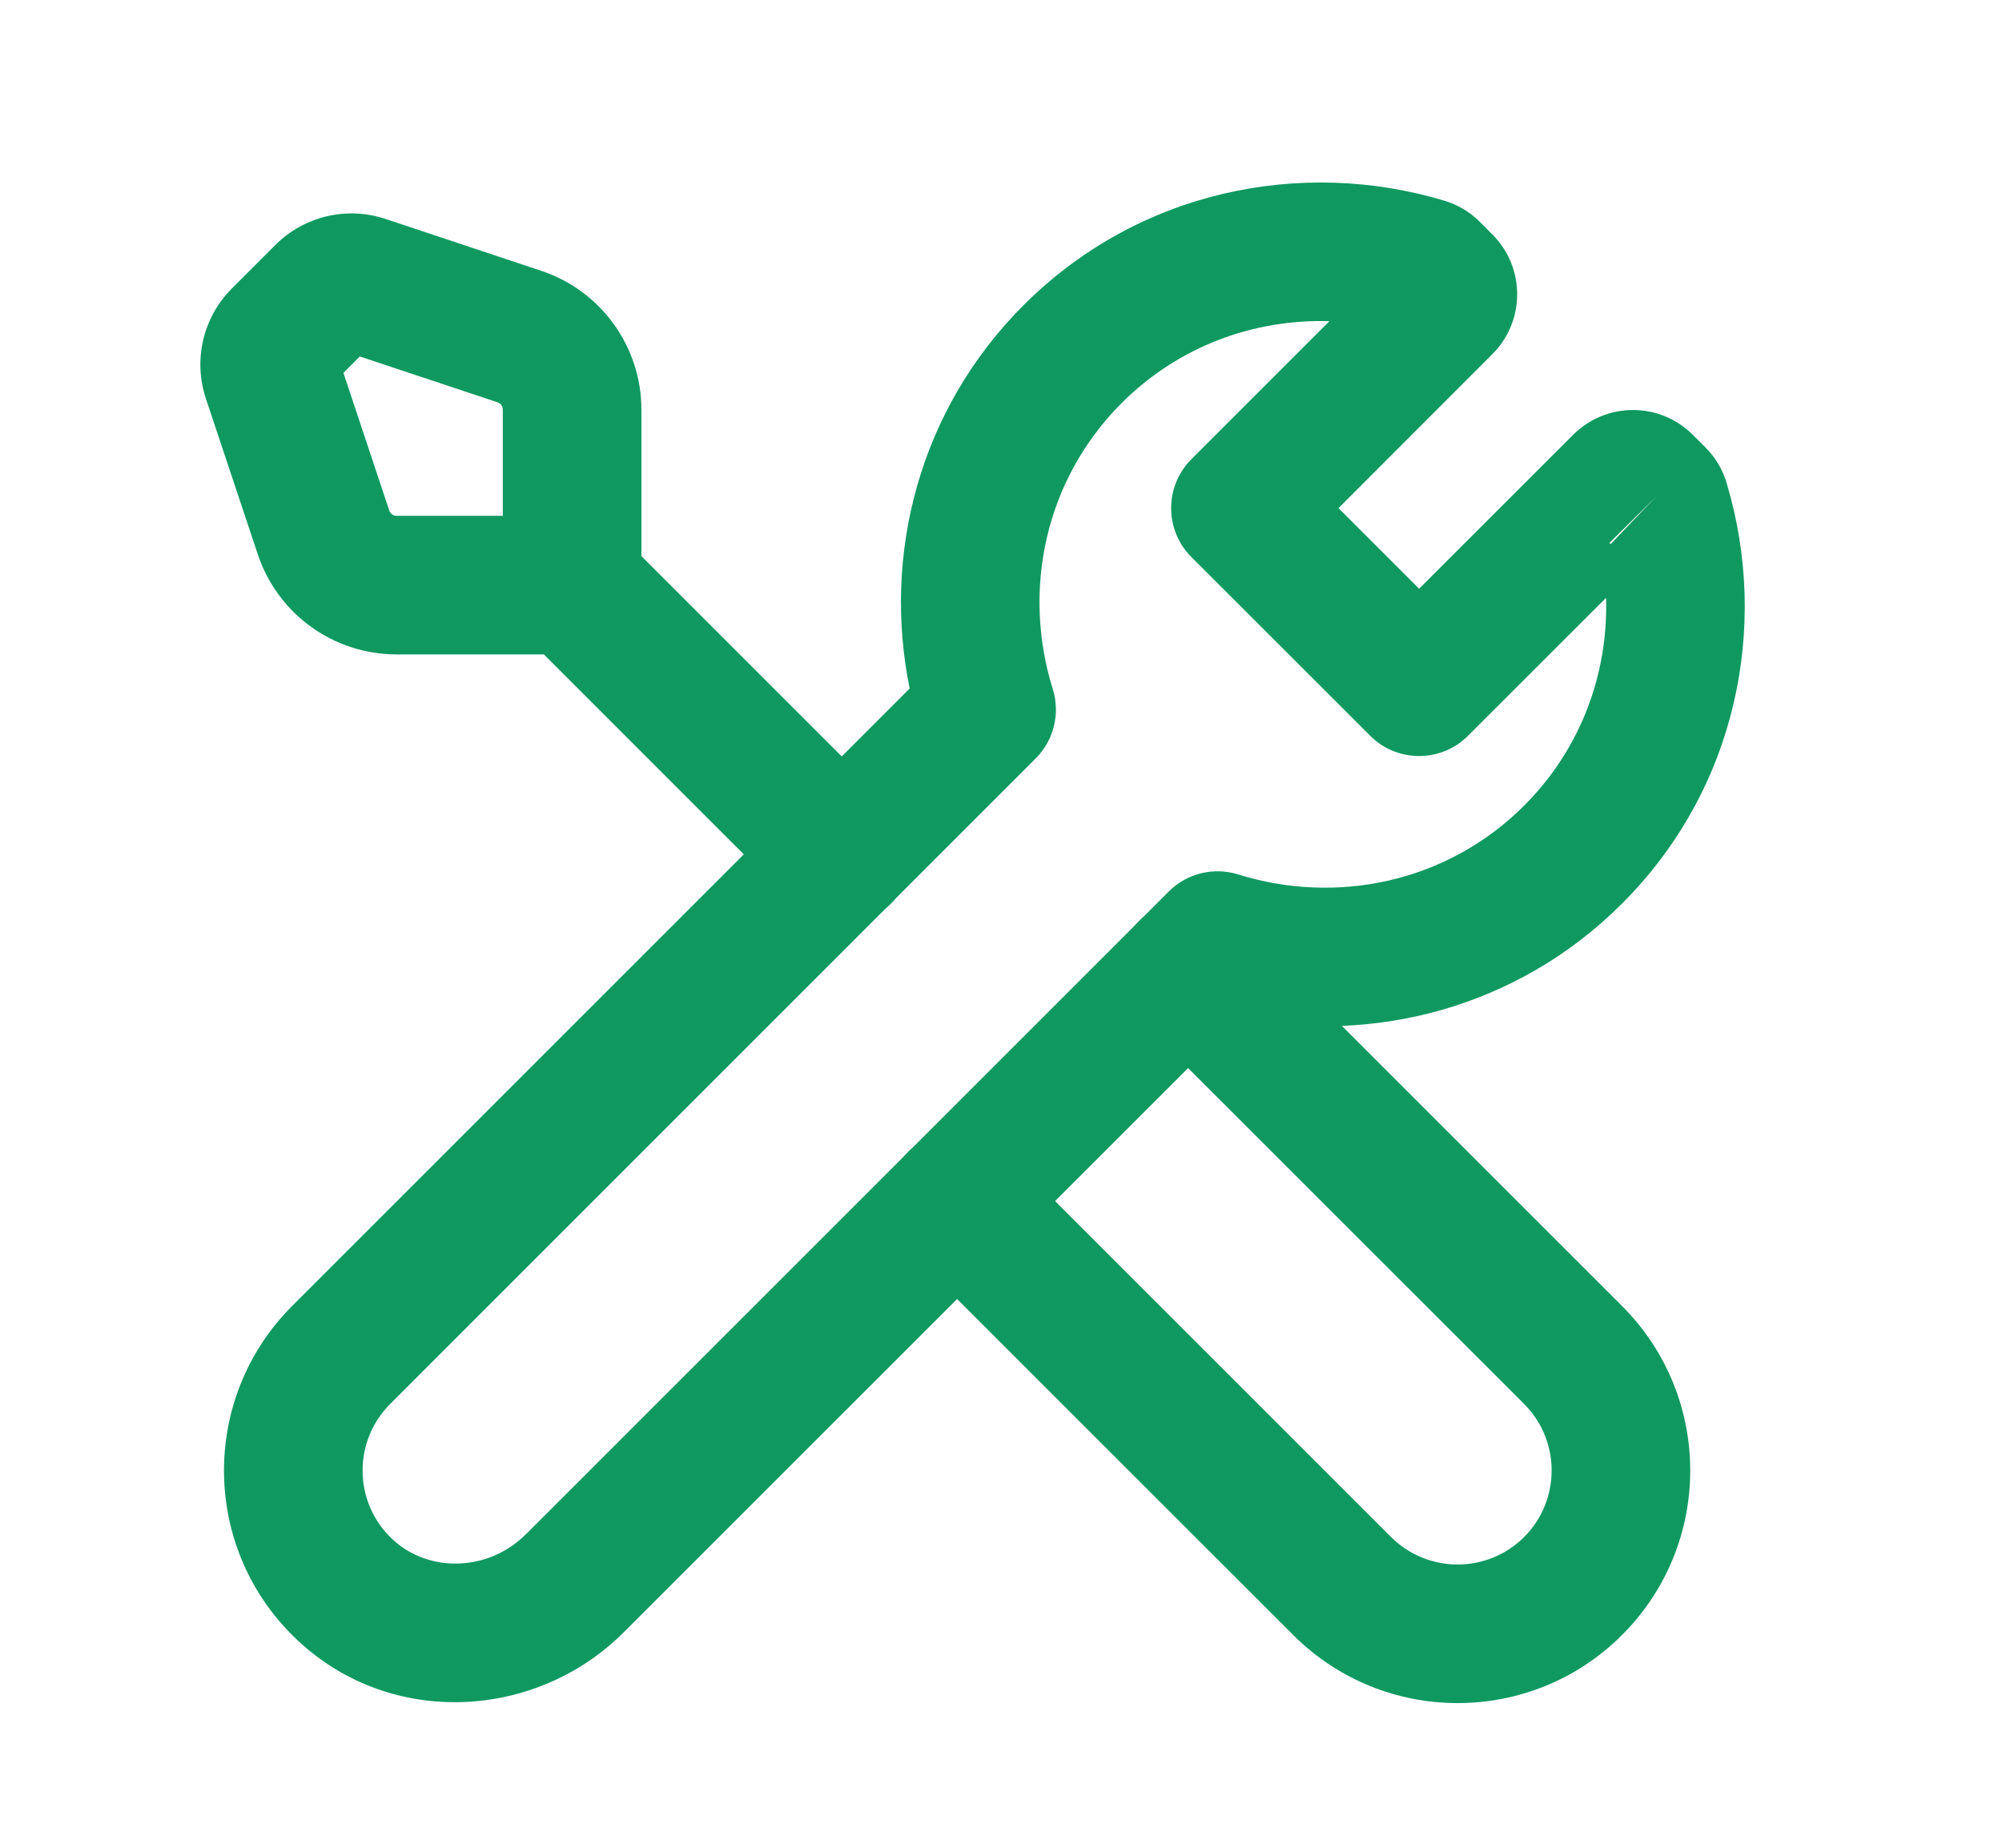 <?xml version="1.0" encoding="UTF-8"?> <svg xmlns="http://www.w3.org/2000/svg" width="26" height="24" viewBox="0 0 26 24" fill="none"><path fill-rule="evenodd" clip-rule="evenodd" d="M14.793 11.964C15.145 11.612 15.715 11.612 16.066 11.964L21.066 16.964C22.246 18.143 22.246 20.057 21.066 21.236C19.887 22.416 17.973 22.416 16.794 21.236L11.793 16.236C11.442 15.885 11.442 15.315 11.793 14.964C12.145 14.612 12.715 14.612 13.066 14.964L18.066 19.964C18.543 20.44 19.317 20.44 19.794 19.964C20.27 19.487 20.27 18.713 19.794 18.236L14.793 13.236C14.442 12.885 14.442 12.315 14.793 11.964Z" fill="#0F9960"></path><path fill-rule="evenodd" clip-rule="evenodd" d="M5.007 2.844C4.503 2.676 3.949 2.808 3.575 3.183L5.007 2.844ZM5.007 2.844L7.03 3.518C7.808 3.777 8.33 4.505 8.33 5.321V7.6C8.33 8.097 7.927 8.5 7.43 8.5H5.151C4.333 8.5 3.607 7.978 3.348 7.2L2.674 5.178C2.674 5.178 2.674 5.178 2.674 5.178C2.506 4.674 2.638 4.119 3.013 3.745L3.575 3.183M4.382 4.609C4.382 4.608 4.382 4.609 4.382 4.609V4.609ZM4.46 4.843L5.056 6.632C5.069 6.672 5.107 6.7 5.151 6.7H6.53V5.321C6.53 5.277 6.502 5.239 6.462 5.226L4.673 4.63L4.46 4.843Z" fill="#0F9960"></path><path fill-rule="evenodd" clip-rule="evenodd" d="M6.799 6.964C7.15 6.612 7.72 6.612 8.071 6.964L11.571 10.464C11.923 10.815 11.923 11.385 11.571 11.736C11.22 12.088 10.65 12.088 10.299 11.736L6.799 8.236C6.447 7.885 6.447 7.315 6.799 6.964Z" fill="#0F9960"></path><path fill-rule="evenodd" clip-rule="evenodd" d="M17.265 4.172C16.286 4.142 15.307 4.495 14.566 5.236C13.567 6.236 13.273 7.669 13.672 8.949C13.772 9.269 13.686 9.617 13.449 9.853L5.067 18.236C4.579 18.724 4.59 19.521 5.099 19.995C5.564 20.429 6.338 20.419 6.83 19.928L15.177 11.581C15.413 11.344 15.761 11.258 16.081 11.358C17.361 11.757 18.794 11.463 19.794 10.464C20.535 9.722 20.888 8.743 20.858 7.765L19.066 9.556C18.715 9.908 18.145 9.908 17.794 9.556L15.473 7.236C15.122 6.885 15.122 6.315 15.473 5.964L17.265 4.172ZM18.108 3.328C18.108 3.328 18.108 3.328 18.108 3.328V3.328ZM20.92 7.064L21.511 6.447L20.9 7.054C20.906 7.058 20.913 7.061 20.92 7.064ZM22.145 5.808C22.277 5.938 22.373 6.1 22.425 6.278C22.982 8.141 22.552 10.251 21.066 11.736C19.707 13.096 17.824 13.571 16.087 13.216L8.102 21.2C6.968 22.335 5.089 22.447 3.873 21.313C2.614 20.141 2.589 18.17 3.793 16.964L11.814 8.943C11.459 7.206 11.934 5.323 13.293 3.964C14.78 2.477 16.893 2.047 18.756 2.606L18.766 2.609C18.915 2.655 19.08 2.741 19.223 2.886L19.381 3.045C19.811 3.474 19.811 4.171 19.381 4.6L17.383 6.6L18.43 7.647L20.43 5.648C20.859 5.218 21.556 5.218 21.985 5.648L21.987 5.65L22.145 5.808Z" fill="#0F9960"></path></svg> 